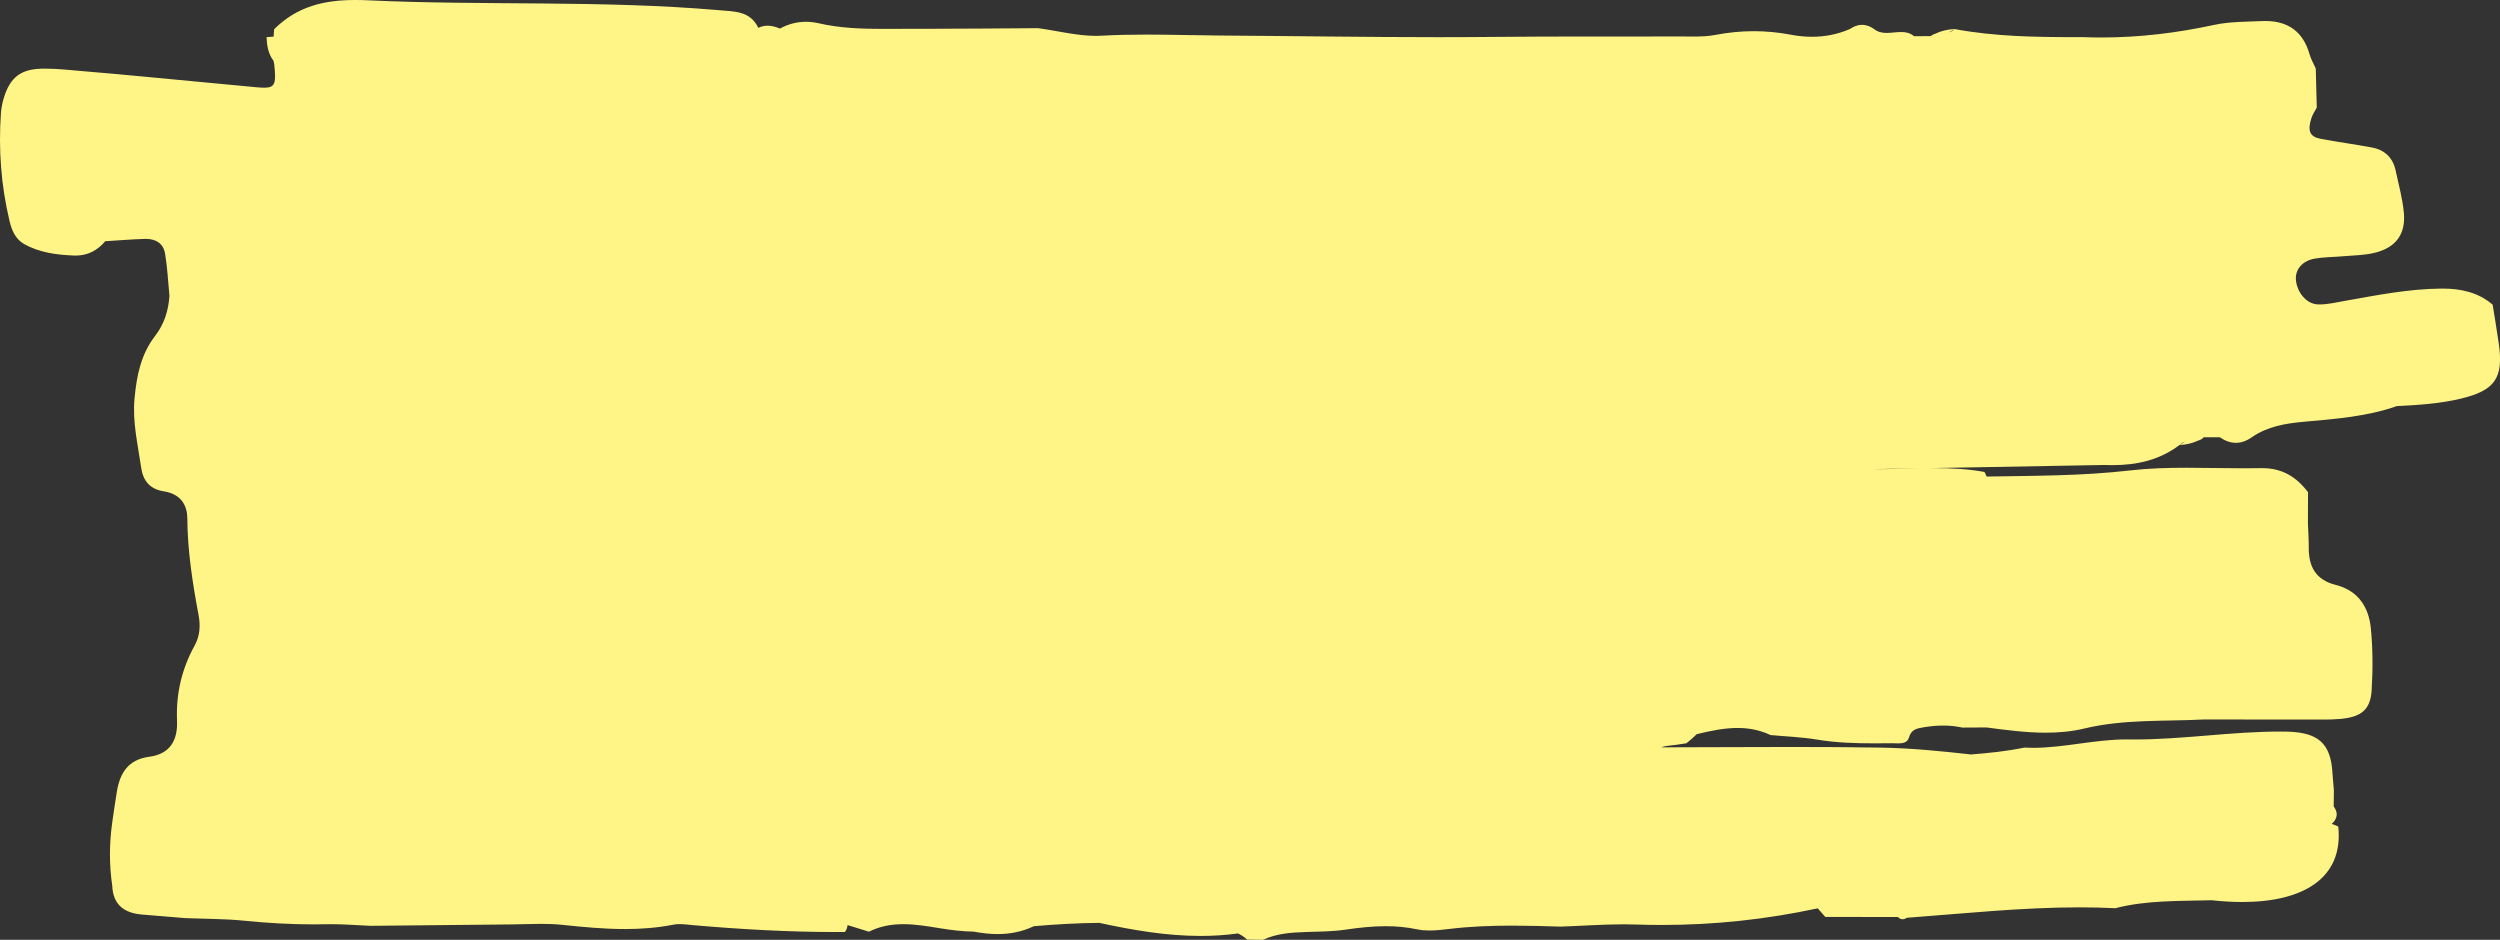 <?xml version="1.0" encoding="UTF-8" standalone="no"?><svg xmlns="http://www.w3.org/2000/svg" xmlns:xlink="http://www.w3.org/1999/xlink" fill="#000000" height="794.9" preserveAspectRatio="xMidYMid meet" version="1" viewBox="0.0 0.0 2114.5 794.9" width="2114.5" zoomAndPan="magnify"><rect x="0.0" y="0.0" width="2114.5" height="794.9" fill="#333333" stroke="none"/><defs><clipPath id="a"><path d="M 0 0 L 2114.531 0 L 2114.531 794.898 L 0 794.898 Z M 0 0"/></clipPath></defs><g><g clip-path="url(#a)" id="change1_1"><path d="M 1068.242 794.898 C 1063.762 794.836 1059.281 794.773 1054.801 794.703 C 1052.531 792.57 1049.969 790.816 1047.109 789.508 C 1036.469 790.969 1025.93 791.613 1015.449 791.613 C 986.477 791.613 958.031 786.688 929.734 780.547 C 911.289 780.742 892.852 781.758 874.41 783.387 C 864.305 788.188 854.102 790.035 843.828 790.035 C 837.094 790.035 830.332 789.242 823.551 787.965 C 813.91 787.824 804.363 786.641 794.73 785.062 C 784.512 783.391 774.23 781.664 764.02 781.664 C 754.219 781.664 744.484 783.254 734.949 788.02 C 728.926 786.156 722.902 784.293 716.883 782.438 C 716.629 784.516 716.012 786.504 714.621 788.277 C 712.207 788.293 709.805 788.305 707.395 788.305 C 666.969 788.305 626.645 786.012 586.383 782.508 C 582.586 782.18 578.66 781.613 574.859 781.613 C 573.047 781.613 571.258 781.742 569.527 782.082 C 555.879 784.785 542.266 785.789 528.648 785.789 C 510.938 785.789 493.227 784.09 475.457 782.219 C 469.551 781.598 463.594 781.406 457.617 781.406 C 448.93 781.406 440.199 781.812 431.523 781.883 C 392.109 782.203 352.695 782.648 313.285 783.055 C 302.375 782.621 291.449 781.668 280.547 781.668 C 279.254 781.668 277.965 781.68 276.676 781.711 C 272.871 781.797 269.074 781.84 265.273 781.84 C 245.707 781.84 226.223 780.719 206.711 778.746 C 190.176 777.074 173.445 777.215 156.801 776.547 C 144.656 775.543 132.52 774.488 120.367 773.547 C 104.918 772.344 95.609 765.105 94.938 749.215 L 94.941 749.203 C 92.285 731.156 92.391 713.113 95.008 695.07 C 96.305 686.379 97.438 677.66 98.941 669.004 C 101.609 653.672 108.531 642.398 126.219 640.07 C 144.18 637.707 150.414 625.801 149.734 609.465 C 148.793 586.926 153.668 565.801 164.676 545.922 C 169.117 537.902 169.629 529.109 167.953 520.191 C 162.867 493.133 158.633 466.012 158.422 438.371 C 158.332 425.992 151.82 417.637 138.5 415.566 C 126.852 413.758 121.004 406.695 119.418 395.586 C 116.625 376.043 111.867 356.859 113.816 336.668 C 115.648 317.633 119.184 299.664 131.207 284.094 C 138.938 274.09 142.469 262.664 143.312 250.309 C 142.148 238.359 141.625 226.309 139.613 214.492 C 138.191 206.164 132.211 202.043 123.398 202.043 C 123.113 202.043 122.828 202.047 122.535 202.055 C 111.352 202.387 100.184 203.344 89.012 204.027 C 82.469 211.805 74.219 216.164 64.012 216.164 C 63.52 216.164 63.016 216.152 62.512 216.133 C 47.793 215.527 33.207 213.688 20.262 206.301 C 13.09 202.215 9.949 194.801 8.121 187.16 C 0.898 156.957 -1.406 126.344 0.805 95.426 C 1.117 91.082 2.043 86.691 3.34 82.512 C 8.504 65.871 17.152 58.598 34.965 58.105 C 36.117 58.074 37.27 58.059 38.426 58.059 C 49.59 58.059 60.801 59.461 71.969 60.355 C 87.652 61.617 103.316 63.094 118.984 64.555 C 151.441 67.586 183.898 70.625 216.344 73.75 C 219.113 74.016 221.445 74.184 223.406 74.184 C 232.863 74.184 233.629 70.273 231.98 54.609 C 231.863 53.52 231.543 52.453 231.316 51.375 L 231.32 51.371 C 226.82 45.441 225.742 38.555 225.461 31.445 C 227.469 31.324 229.473 31.16 231.473 30.945 L 231.473 30.941 C 231.52 28.855 231.66 26.781 231.887 24.711 C 251.328 5.332 274.277 -0.004 300.562 -0.004 C 304.078 -0.004 307.656 0.094 311.289 0.262 C 409.805 4.867 508.617 0.066 607.109 8.539 C 621.605 9.785 634.43 9.172 641.383 23.566 C 643.969 22.27 646.562 21.73 649.156 21.73 C 652.672 21.73 656.195 22.723 659.715 24.156 L 659.715 24.152 C 666.707 20.301 674.129 18.434 681.668 18.434 C 685.246 18.434 688.848 18.852 692.445 19.68 C 710.691 23.883 729.117 24.445 747.57 24.445 C 750.941 24.445 754.312 24.426 757.684 24.406 C 761.051 24.387 764.422 24.371 767.789 24.371 C 768.449 24.371 769.109 24.371 769.766 24.371 C 773 24.379 776.227 24.383 779.461 24.383 C 812.242 24.383 845.031 24.02 877.812 23.828 C 894.164 25.941 910.652 30.344 926.879 30.344 C 928.453 30.344 930.027 30.305 931.598 30.215 C 944.191 29.5 956.746 29.266 969.293 29.266 C 990.492 29.266 1011.66 29.934 1032.879 30.062 C 1093.992 30.441 1155.102 31.449 1216.223 31.449 C 1232.082 31.449 1247.941 31.379 1263.789 31.219 C 1291.281 30.93 1318.773 30.891 1346.277 30.891 C 1351.531 30.891 1356.797 30.895 1362.051 30.895 C 1367.305 30.895 1372.559 30.898 1377.812 30.898 C 1391.926 30.898 1406.066 30.887 1420.18 30.84 C 1420.453 30.836 1420.738 30.836 1420.996 30.836 C 1422.902 30.836 1424.812 30.859 1426.719 30.879 C 1428.625 30.898 1430.543 30.922 1432.465 30.922 C 1438.625 30.922 1444.75 30.703 1450.676 29.559 C 1461.664 27.449 1472.512 26.371 1483.383 26.371 C 1493.773 26.371 1504.188 27.355 1514.723 29.367 C 1520.652 30.5 1526.605 31.105 1532.559 31.105 C 1543.469 31.105 1554.312 29.066 1564.742 24.496 C 1568.145 22.172 1571.543 20.996 1574.926 20.996 C 1578.324 20.996 1581.727 22.176 1585.109 24.551 L 1585.059 24.527 C 1588.328 27.172 1591.973 27.855 1595.734 27.855 C 1597.746 27.855 1599.797 27.66 1601.844 27.465 C 1603.895 27.27 1605.957 27.078 1607.953 27.078 C 1611.848 27.078 1615.582 27.797 1618.918 30.637 C 1623.652 30.605 1628.387 30.574 1633.121 30.543 C 1634.223 29.5 1635.469 28.941 1636.781 28.555 C 1641.879 26.066 1647.379 24.844 1653.164 24.527 C 1651.527 25.656 1649.855 26.578 1648.117 27.371 C 1649.973 26.965 1651.699 26.188 1653.164 24.527 L 1653.137 24.57 C 1687.152 30.934 1721.543 31.414 1755.969 31.414 C 1757.891 31.414 1759.809 31.41 1761.715 31.41 C 1766.945 31.613 1772.172 31.715 1777.375 31.715 C 1809.48 31.715 1841.188 27.887 1872.707 21.059 C 1885.785 18.23 1899.602 18.449 1913.117 17.832 C 1914.105 17.789 1915.078 17.766 1916.035 17.766 C 1935.145 17.766 1947.949 26.699 1953.383 45.805 C 1954.578 50.008 1956.887 53.914 1958.676 57.957 C 1958.949 68.969 1959.234 79.973 1959.52 90.98 C 1957.988 93.93 1956.016 96.738 1955.004 99.844 C 1951.477 110.625 1953.59 115.66 1962.699 117.375 C 1977.098 120.082 1991.641 122.07 2006.051 124.734 C 2017.156 126.785 2023.98 133.551 2026.262 144.383 C 2028.766 156.242 2032.113 168.051 2033.191 180.043 C 2034.836 198.266 2026.238 209.613 2008.129 213.91 C 1999.477 215.965 1990.277 215.969 1981.312 216.77 C 1973.465 217.473 1965.488 217.387 1957.754 218.738 C 1947.145 220.59 1941.047 228.176 1941.902 236.957 C 1942.914 247.438 1950.895 257.195 1960.57 257.477 C 1960.984 257.488 1961.402 257.492 1961.816 257.492 C 1969.133 257.492 1976.527 255.691 1983.816 254.391 C 2010.438 249.637 2036.965 244.426 2064.219 244.09 C 2064.727 244.086 2065.246 244.082 2065.738 244.082 C 2081.523 244.082 2096.016 247.227 2108.289 257.68 C 2110 268.547 2111.844 279.387 2113.426 290.27 C 2117.707 319.945 2110.219 330.344 2080.812 337.301 C 2063.145 341.48 2045.191 342.586 2027.184 343.48 C 2001.848 352.398 1975.242 354.309 1948.793 356.707 C 1933.055 358.129 1917.93 360.637 1904.711 369.734 C 1900.184 372.941 1895.656 374.535 1891.117 374.535 C 1886.602 374.535 1882.074 372.965 1877.547 369.848 C 1873.008 369.852 1868.465 369.855 1863.926 369.855 C 1862.539 371.434 1860.891 372.23 1859.125 372.652 C 1854.273 374.977 1849.02 376.109 1843.496 376.387 C 1844.973 375.363 1846.516 374.484 1848.086 373.723 C 1846.387 374.145 1844.816 374.906 1843.496 376.387 L 1843.469 376.352 C 1826.438 389.242 1807.316 393.418 1786.457 393.418 C 1784.238 393.418 1781.992 393.375 1779.734 393.285 L 1630.059 395.969 C 1632.148 395.941 1634.25 395.926 1636.34 395.926 C 1650.375 395.926 1664.438 396.613 1678.461 399.18 C 1679.227 400.574 1679.809 401.863 1680.277 403.086 L 1680.301 403.078 C 1720.645 402.367 1760.848 402.582 1801.219 397.934 C 1817.227 396.09 1833.391 395.629 1849.605 395.629 C 1857.727 395.629 1865.848 395.746 1873.969 395.859 C 1882.102 395.977 1890.223 396.09 1898.344 396.09 C 1902.984 396.09 1907.617 396.055 1912.234 395.957 C 1912.652 395.949 1913.039 395.945 1913.441 395.945 C 1930.32 395.945 1942.473 403.469 1952.125 416.328 C 1952.086 425.211 1952.062 434.102 1952.035 442.988 L 1952.035 442.992 C 1952.293 449.605 1952.789 456.223 1952.734 462.836 C 1952.594 478.906 1958.273 490.402 1975.695 494.777 C 1994.586 499.52 2003.496 513.641 2005.234 531.168 C 2006.973 548.645 2007.012 566.438 2005.922 583.98 C 2004.898 600.293 1997.102 606.508 1979.395 608.082 C 1974.398 608.527 1969.379 608.605 1964.344 608.605 C 1962.969 608.605 1961.594 608.598 1960.207 608.594 C 1958.859 608.586 1957.508 608.582 1956.16 608.582 C 1956.004 608.582 1955.836 608.582 1955.68 608.582 C 1950.387 608.586 1945.094 608.586 1939.801 608.586 C 1914.598 608.586 1889.379 608.547 1864.172 608.527 C 1830.43 610.266 1796.535 608.129 1763.078 616.141 C 1752.223 618.742 1741.285 619.715 1730.297 619.715 C 1713.629 619.715 1696.879 617.473 1680.262 615.281 C 1673.441 615.316 1666.617 615.352 1659.805 615.387 C 1654.355 614.203 1648.922 613.68 1643.473 613.68 C 1637.871 613.68 1632.266 614.23 1626.648 615.199 C 1620.992 616.172 1616.594 616.996 1614.559 623.855 C 1613.285 628.098 1609.484 628.758 1605.555 628.758 C 1604.66 628.758 1603.766 628.727 1602.895 628.691 C 1602.012 628.656 1601.156 628.625 1600.352 628.625 C 1600.273 628.625 1600.184 628.625 1600.105 628.625 C 1595.125 628.672 1590.156 628.719 1585.188 628.719 C 1569.039 628.719 1552.926 628.223 1536.84 625.543 C 1523.738 623.359 1510.324 622.91 1497.066 621.68 L 1497.223 621.559 C 1487.984 617.285 1478.789 615.707 1469.617 615.707 C 1458.086 615.707 1446.566 618.199 1435.07 620.953 C 1432.387 623.703 1429.375 626.199 1426.355 628.676 C 1420.762 629.602 1415.16 630.336 1409.555 630.93 C 1408.801 631.141 1408.023 631.242 1407.258 631.398 C 1406.531 631.633 1405.805 631.867 1405.078 632.102 C 1441.934 632.066 1478.777 631.797 1515.605 631.797 C 1540.707 631.797 1565.793 631.922 1590.895 632.328 C 1616.375 632.75 1641.711 635.293 1667.031 638.121 C 1682.145 636.945 1697.203 635.406 1712.125 632.332 C 1714.535 632.461 1716.949 632.52 1719.363 632.52 C 1732.594 632.52 1745.672 630.742 1758.746 628.965 C 1771.809 627.188 1784.871 625.41 1798.105 625.41 C 1798.531 625.41 1798.961 625.41 1799.387 625.414 C 1801.348 625.445 1803.305 625.461 1805.266 625.461 C 1825.828 625.461 1846.297 623.785 1866.766 622.109 C 1887.25 620.43 1907.746 618.754 1928.375 618.754 C 1929.594 618.754 1930.812 618.762 1932.043 618.773 C 1956.512 619.02 1969.871 625.414 1972.426 649.438 C 1972.945 655.844 1973.477 662.242 1973.996 668.645 C 1973.945 673.137 1973.895 677.629 1973.84 682.125 L 1973.828 682.125 C 1977.008 686.379 1977.371 690.66 1973.996 694.98 C 1973.387 695.613 1972.777 696.246 1972.156 696.871 C 1973.996 697.461 1975.84 698.176 1977.707 699.066 C 1982.246 742.723 1948.207 762.918 1896.41 762.918 C 1888.25 762.918 1879.648 762.414 1870.699 761.426 C 1843.391 762.191 1815.93 761.246 1789.152 768.16 C 1779.008 767.652 1768.891 767.43 1758.785 767.43 C 1709.957 767.43 1661.375 772.645 1612.742 776.258 C 1611.535 777.078 1610.367 777.488 1609.238 777.488 C 1607.84 777.488 1606.504 776.855 1605.203 775.59 C 1584.824 775.578 1564.418 775.562 1544.027 775.551 L 1543.805 775.492 C 1541.68 773.082 1539.562 770.676 1537.438 768.266 C 1493.926 777.637 1450.027 782.336 1405.613 782.336 C 1398.348 782.336 1391.055 782.207 1383.766 781.957 C 1380.316 781.836 1376.863 781.785 1373.402 781.785 C 1355.578 781.785 1337.699 783.156 1319.863 783.727 C 1306.242 783.293 1292.621 782.898 1279.012 782.898 C 1261.16 782.898 1243.32 783.574 1225.492 785.73 C 1220.109 786.379 1214.52 787.023 1209.039 787.023 C 1205.5 787.023 1202.012 786.754 1198.652 786.039 C 1189.699 784.137 1180.832 783.375 1171.992 783.375 C 1160.742 783.375 1149.543 784.605 1138.23 786.277 C 1127.141 787.918 1115.77 787.949 1104.512 788.297 C 1092.043 788.684 1079.719 789.523 1068.242 794.898 M 1622.797 396.102 L 1584.047 396.797 C 1585.449 396.812 1586.863 396.816 1588.277 396.816 C 1596.281 396.816 1604.297 396.594 1612.312 396.371 C 1615.816 396.273 1619.305 396.176 1622.797 396.102 M 1653.164 24.527 L 1653.164 24.527 M 1653.164 24.527 L 1653.164 24.527 M 1653.164 24.527 L 1653.164 24.527 M 1585.109 24.551 L 1585.109 24.551" fill="#fff586"/></g></g></svg>